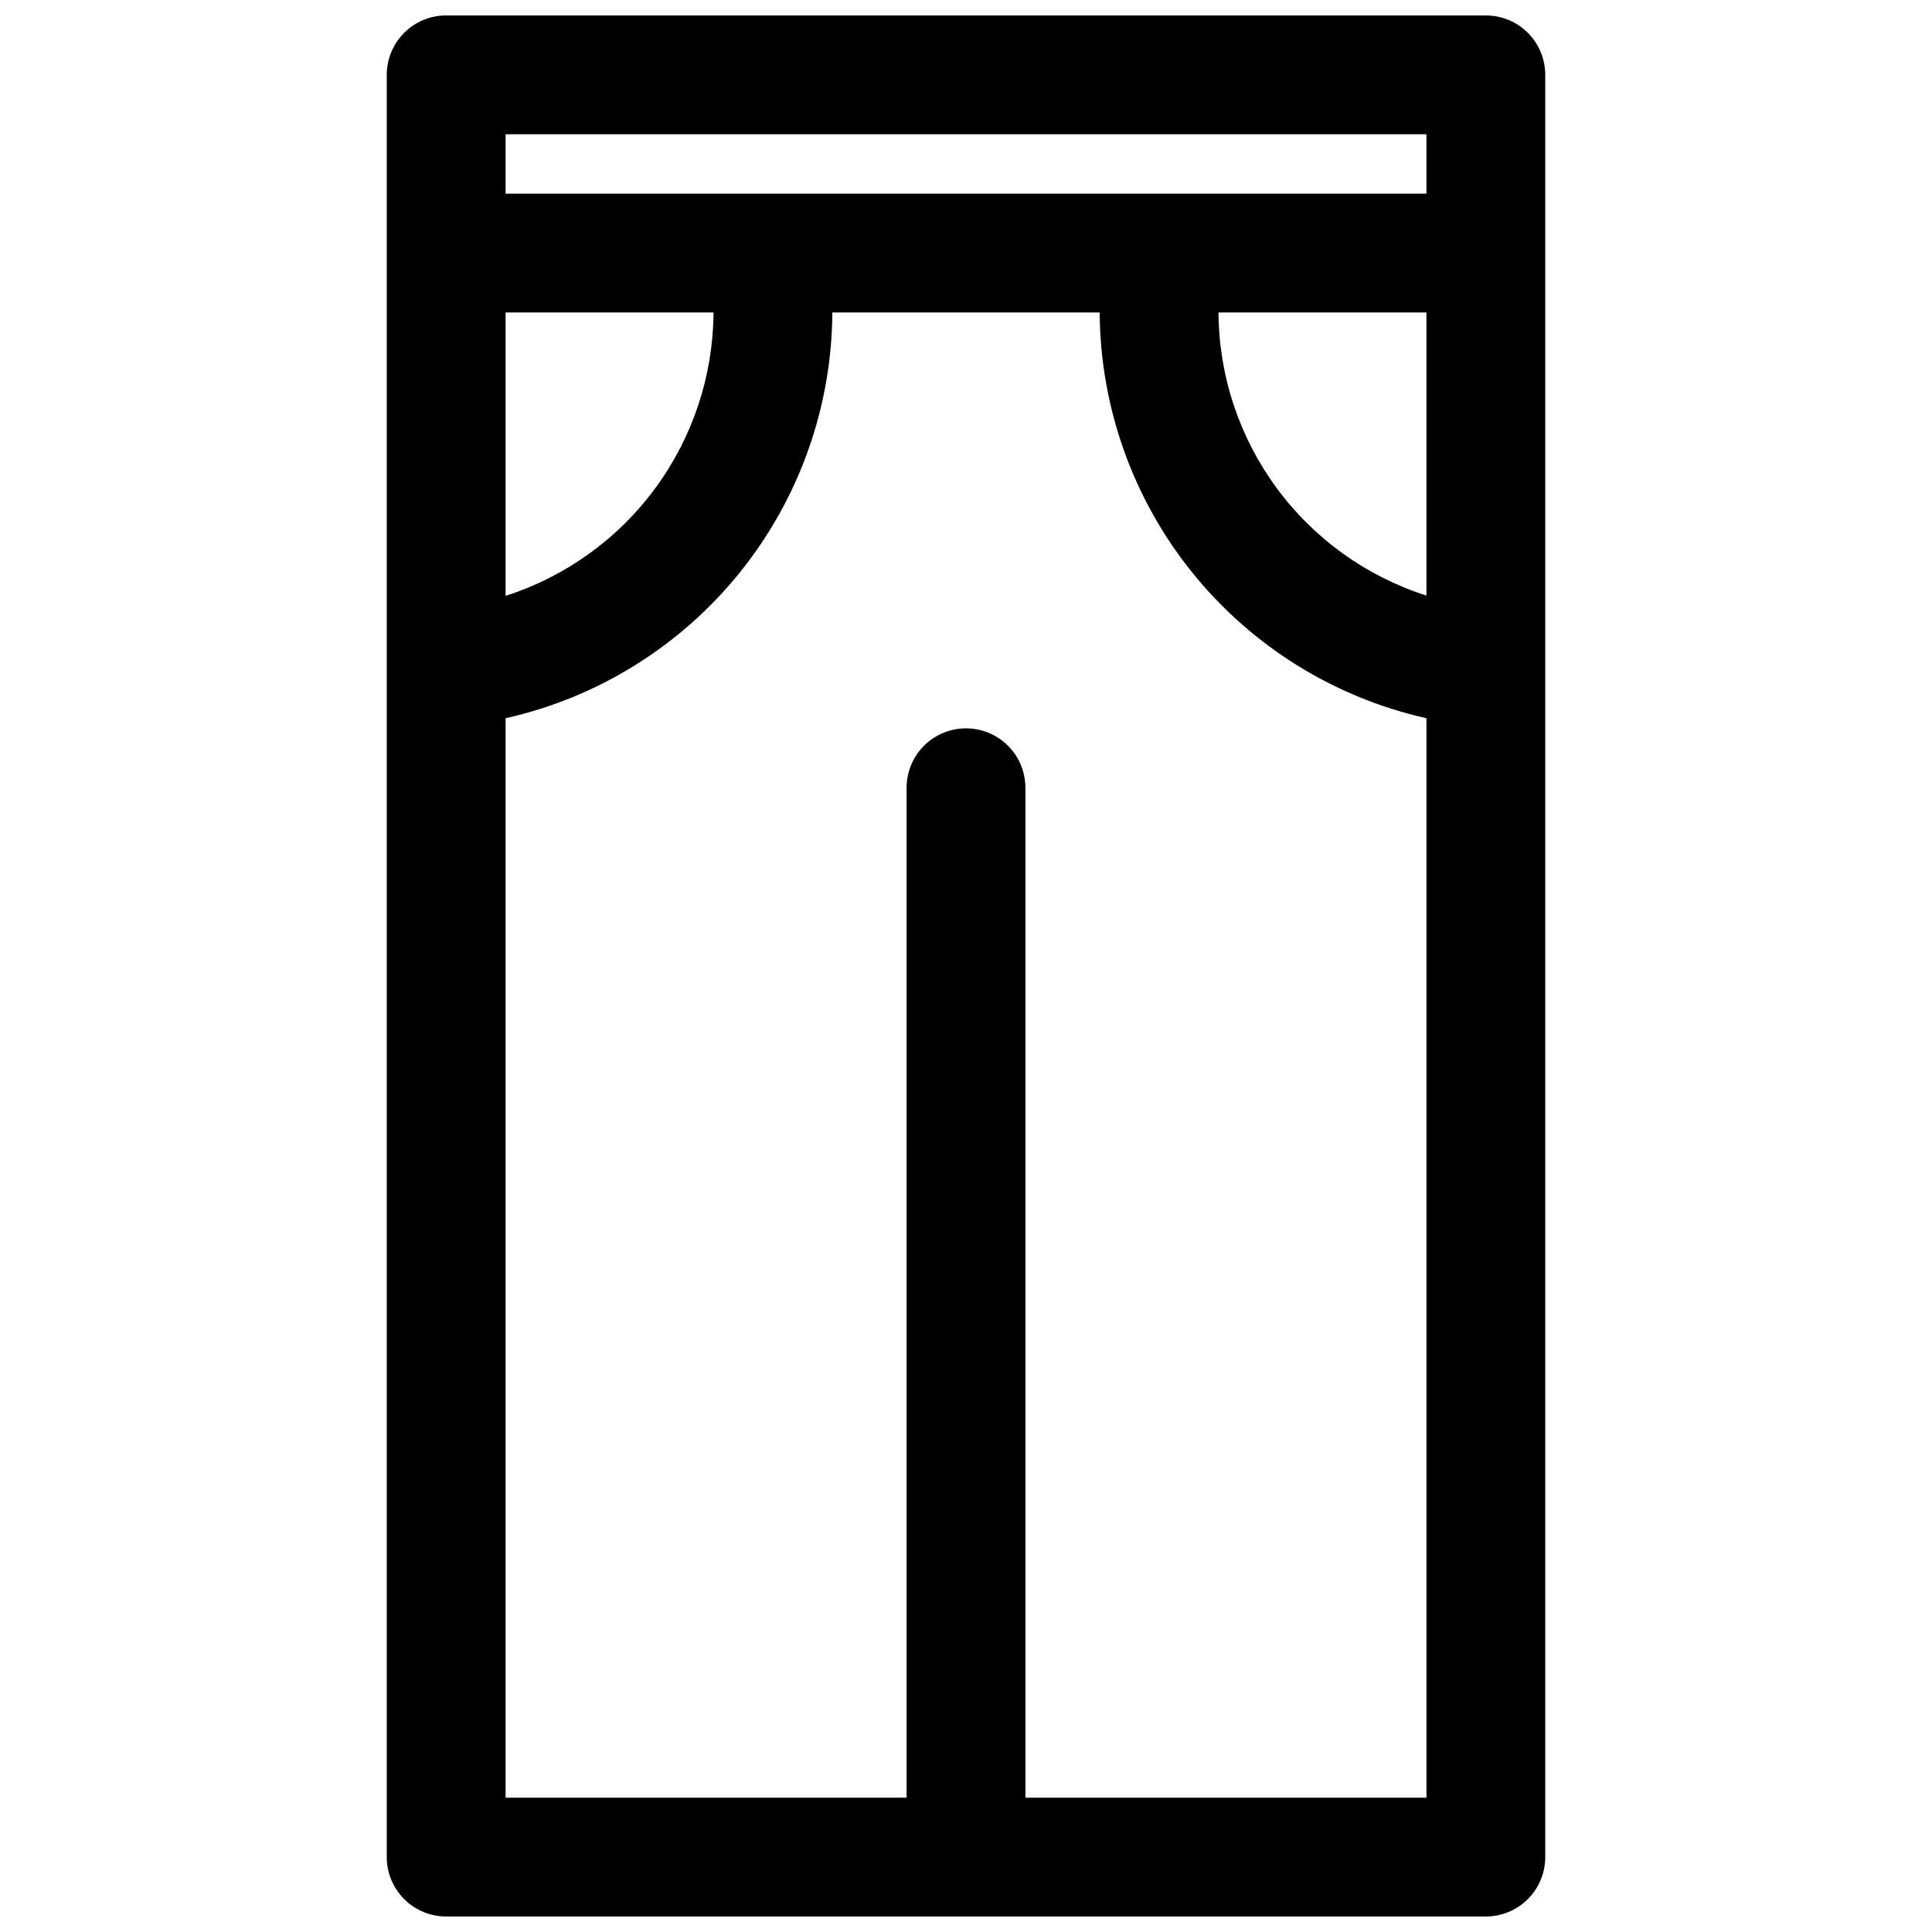 <?xml version="1.0" encoding="UTF-8"?>
<!-- Uploaded to: ICON Repo, www.svgrepo.com, Generator: ICON Repo Mixer Tools -->
<svg width="800px" height="800px" version="1.1" viewBox="144 144 512 512" xmlns="http://www.w3.org/2000/svg">
 <defs>
  <clipPath id="a">
   <path d="m246 148.09h308v503.81h-308z"/>
  </clipPath>
 </defs>
 <g clip-path="url(#a)">
  <path d="m537.76 148.09h-275.52c-4.176 0-8.18 1.66-11.133 4.609-2.953 2.953-4.613 6.961-4.613 11.133v472.32c0 4.176 1.66 8.18 4.613 11.133s6.957 4.609 11.133 4.609h275.52c4.176 0 8.18-1.656 11.133-4.609s4.613-6.957 4.613-11.133v-472.32c0-4.172-1.66-8.18-4.613-11.133-2.953-2.949-6.957-4.609-11.133-4.609zm-15.742 78.719v75.023c-15.93-5.086-29.84-15.086-39.738-28.562-9.898-13.477-15.277-29.738-15.367-46.461zm-196.8-47.23h196.8v15.742h-244.03l-0.004-15.742zm-47.234 47.23h55.105c-0.098 16.73-5.477 33-15.371 46.488-9.898 13.488-23.805 23.5-39.734 28.613zm137.76 393.6v-267.65c0-5.625-3-10.82-7.871-13.633s-10.875-2.812-15.746 0-7.871 8.008-7.871 13.633v267.65h-106.27v-286.07c24.473-5.488 46.355-19.109 62.086-38.641 15.727-19.531 24.367-43.816 24.508-68.895h70.848c0.141 25.078 8.781 49.363 24.508 68.895 15.73 19.531 37.617 33.152 62.086 38.641v286.07z"/>
 </g>
</svg>
